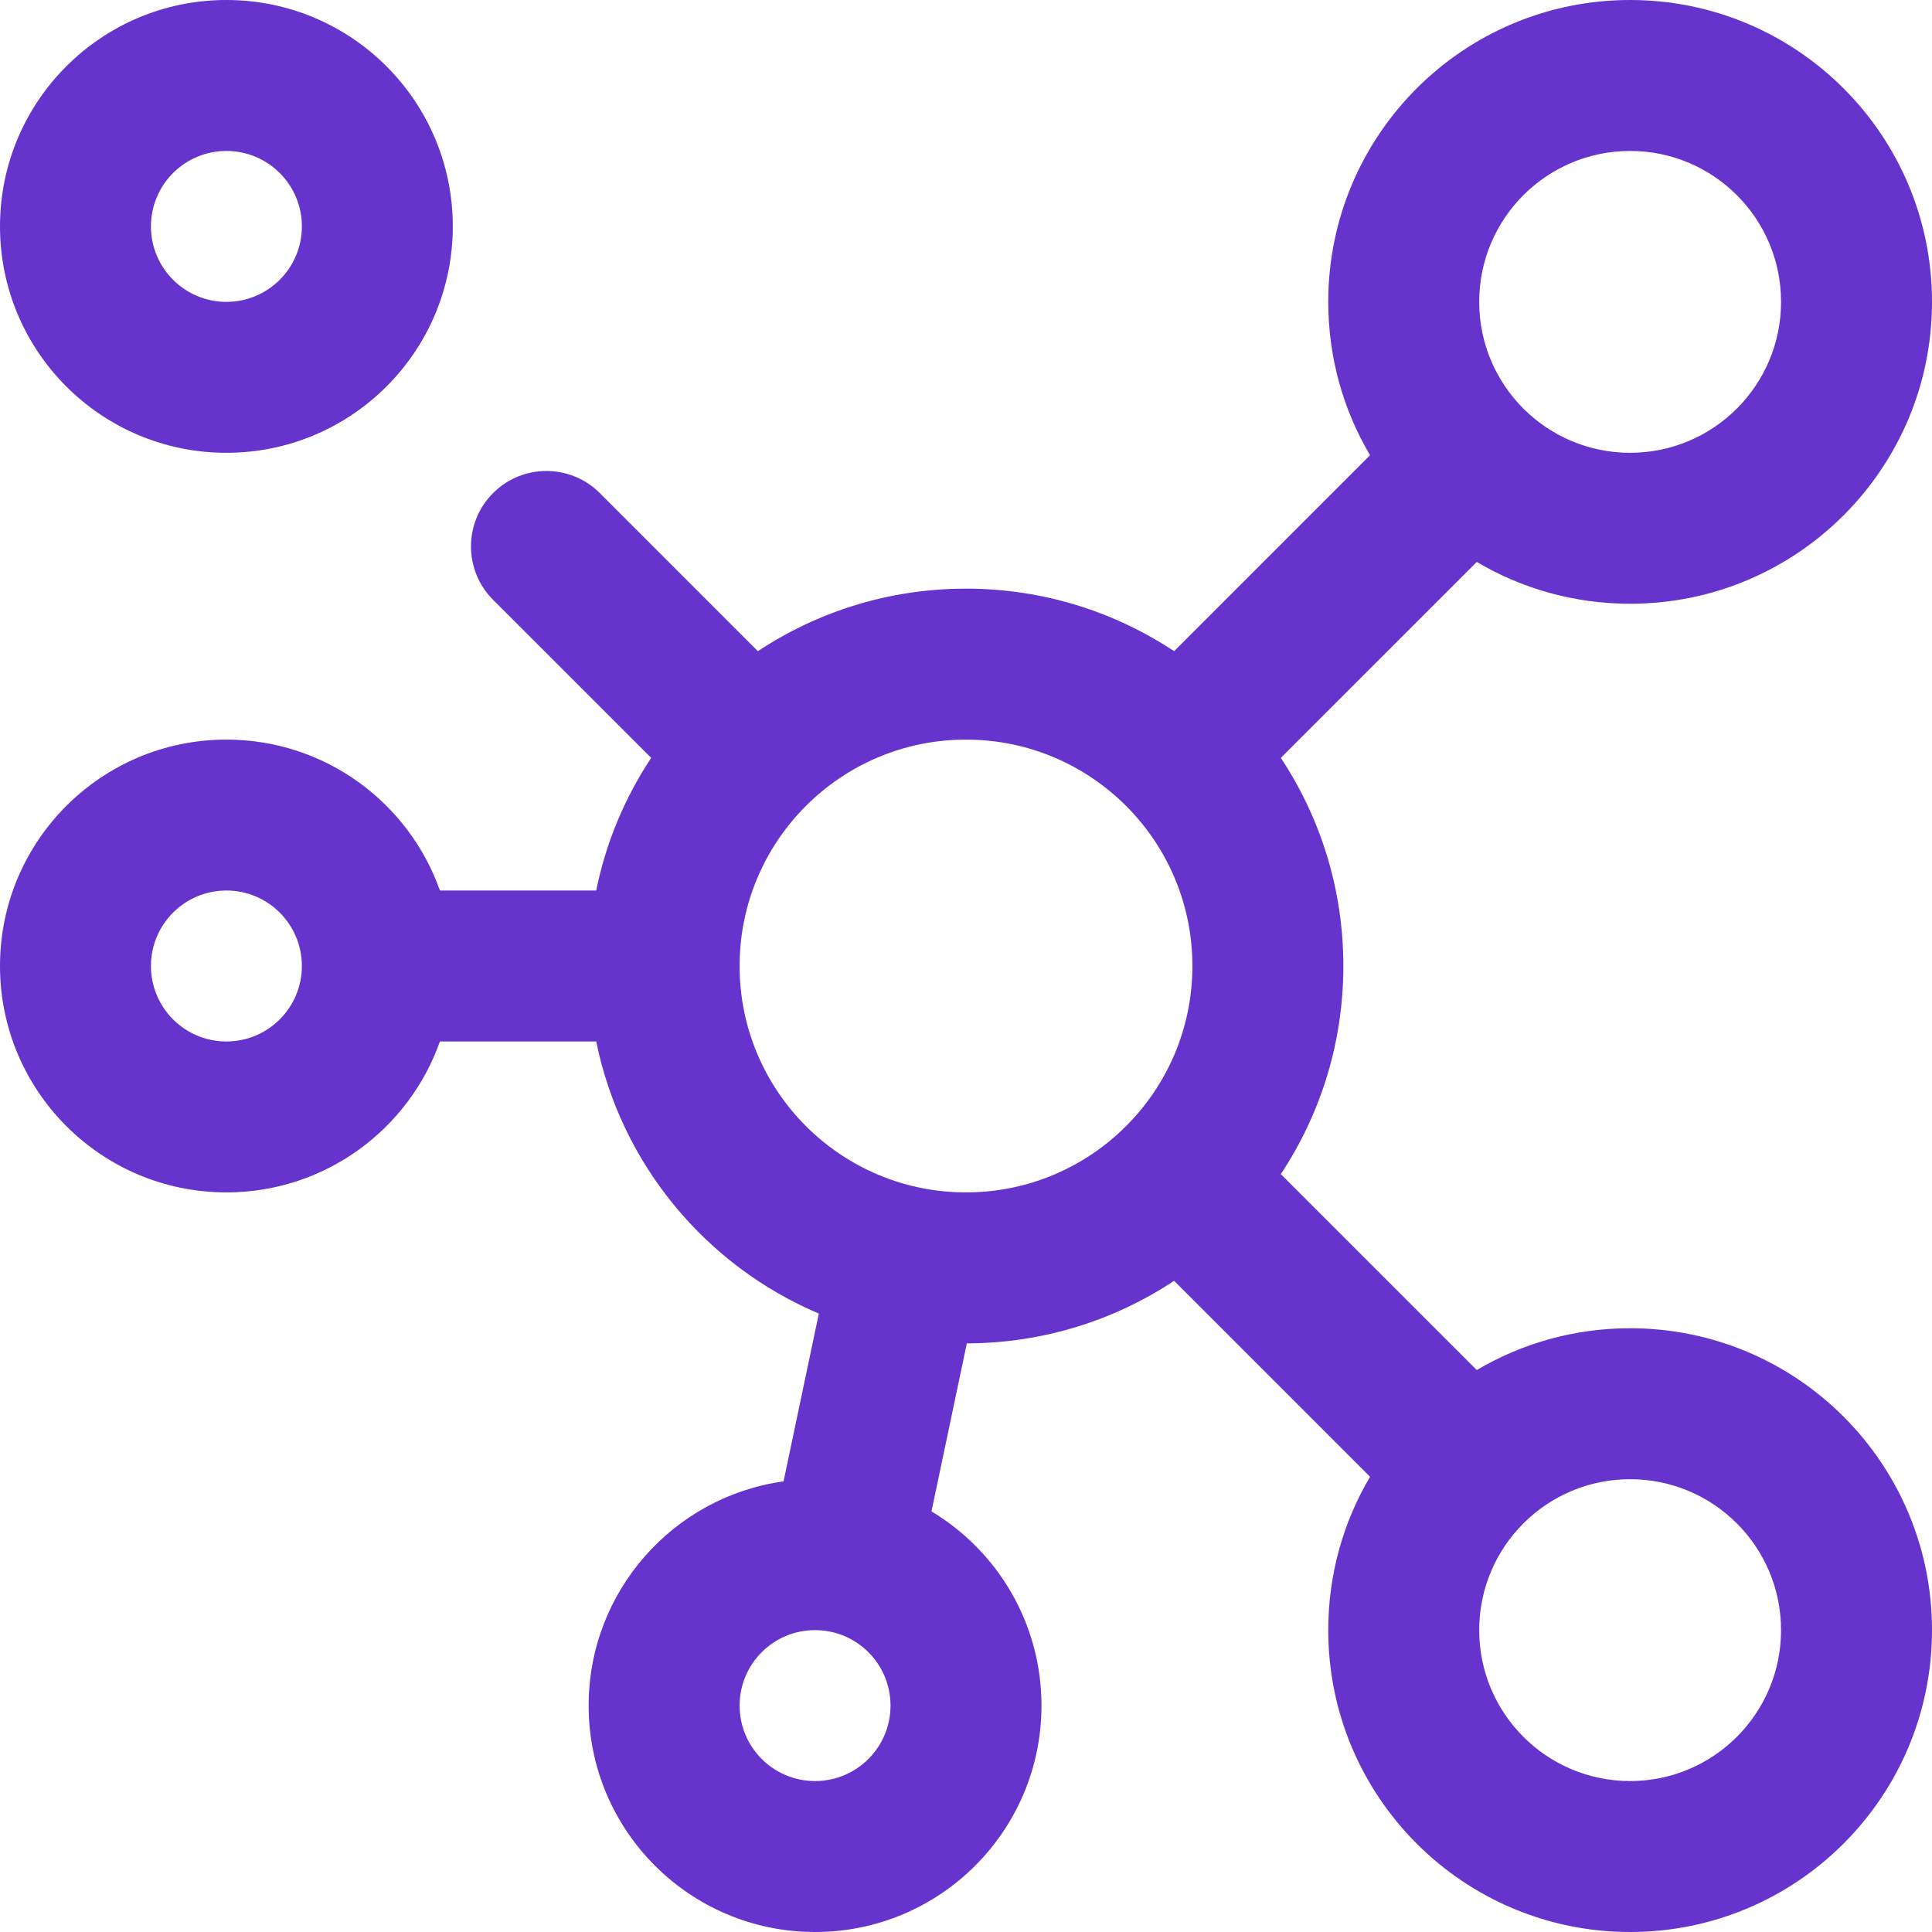 <?xml version="1.0" encoding="UTF-8"?> <svg xmlns="http://www.w3.org/2000/svg" width="60" height="60" viewBox="0 0 60 60" fill="none"> <g clip-path="url(#clip0_3493_4531)"> <path fill-rule="evenodd" clip-rule="evenodd" d="M7.031 4.688C5.737 4.688 4.688 5.737 4.688 7.031C4.688 8.326 5.737 9.375 7.031 9.375C8.326 9.375 9.375 8.326 9.375 7.031C9.375 5.737 8.326 4.688 7.031 4.688ZM0 7.031C0 3.148 3.148 0 7.031 0C10.915 0 14.062 3.148 14.062 7.031C14.062 10.915 10.915 14.062 7.031 14.062C3.148 14.062 0 10.915 0 7.031ZM50.625 4.688C48.036 4.688 45.938 6.786 45.938 9.375C45.938 10.664 46.458 11.832 47.3 12.679C47.303 12.682 47.307 12.686 47.31 12.69C47.314 12.693 47.318 12.697 47.321 12.7C48.168 13.542 49.336 14.062 50.625 14.062C53.214 14.062 55.312 11.964 55.312 9.375C55.312 6.786 53.214 4.688 50.625 4.688ZM45.863 17.452C47.258 18.277 48.886 18.75 50.625 18.75C55.803 18.75 60 14.553 60 9.375C60 4.197 55.803 0 50.625 0C45.447 0 41.25 4.197 41.25 9.375C41.25 11.114 41.723 12.742 42.548 14.137L36.463 20.223C34.61 18.996 32.389 18.281 30 18.281C27.611 18.281 25.39 18.996 23.537 20.223L18.628 15.313C17.712 14.398 16.228 14.398 15.313 15.313C14.398 16.228 14.398 17.712 15.313 18.628L20.223 23.537C19.408 24.767 18.819 26.16 18.516 27.656H13.662C12.697 24.925 10.093 22.969 7.031 22.969C3.148 22.969 0 26.117 0 30C0 33.883 3.148 37.031 7.031 37.031C10.093 37.031 12.697 35.075 13.662 32.344H18.516C19.291 36.163 21.924 39.308 25.43 40.794L24.334 46.005C20.914 46.481 18.281 49.417 18.281 52.969C18.281 56.852 21.429 60 25.312 60C29.196 60 32.344 56.852 32.344 52.969C32.344 50.408 30.975 48.167 28.928 46.937L30.026 41.719C32.404 41.714 34.617 41 36.463 39.777L42.548 45.863C41.723 47.258 41.25 48.886 41.25 50.625C41.25 55.803 45.447 60 50.625 60C55.803 60 60 55.803 60 50.625C60 45.447 55.803 41.25 50.625 41.25C48.886 41.25 47.258 41.723 45.863 42.548L39.777 36.463C41.004 34.61 41.719 32.389 41.719 30C41.719 27.611 41.004 25.39 39.777 23.537L45.863 17.452ZM47.3 47.321C47.303 47.318 47.307 47.314 47.31 47.31C47.314 47.307 47.318 47.303 47.321 47.3C48.169 46.458 49.336 45.938 50.625 45.938C53.214 45.938 55.312 48.036 55.312 50.625C55.312 53.214 53.214 55.312 50.625 55.312C48.036 55.312 45.938 53.214 45.938 50.625C45.938 49.336 46.458 48.169 47.3 47.321ZM30 22.969C26.117 22.969 22.969 26.117 22.969 30C22.969 33.883 26.117 37.031 30 37.031C33.883 37.031 37.031 33.883 37.031 30C37.031 26.117 33.883 22.969 30 22.969ZM7.031 27.656C5.737 27.656 4.688 28.706 4.688 30C4.688 31.294 5.737 32.344 7.031 32.344C8.326 32.344 9.375 31.294 9.375 30C9.375 28.706 8.326 27.656 7.031 27.656ZM25.312 50.625C24.018 50.625 22.969 51.674 22.969 52.969C22.969 54.263 24.018 55.312 25.312 55.312C26.607 55.312 27.656 54.263 27.656 52.969C27.656 51.674 26.607 50.625 25.312 50.625Z" fill="#6633CC"></path> </g> <defs> <clipPath id="clip0_3493_4531"> <rect width="60" height="60" fill="white"></rect> </clipPath> </defs> </svg> 
